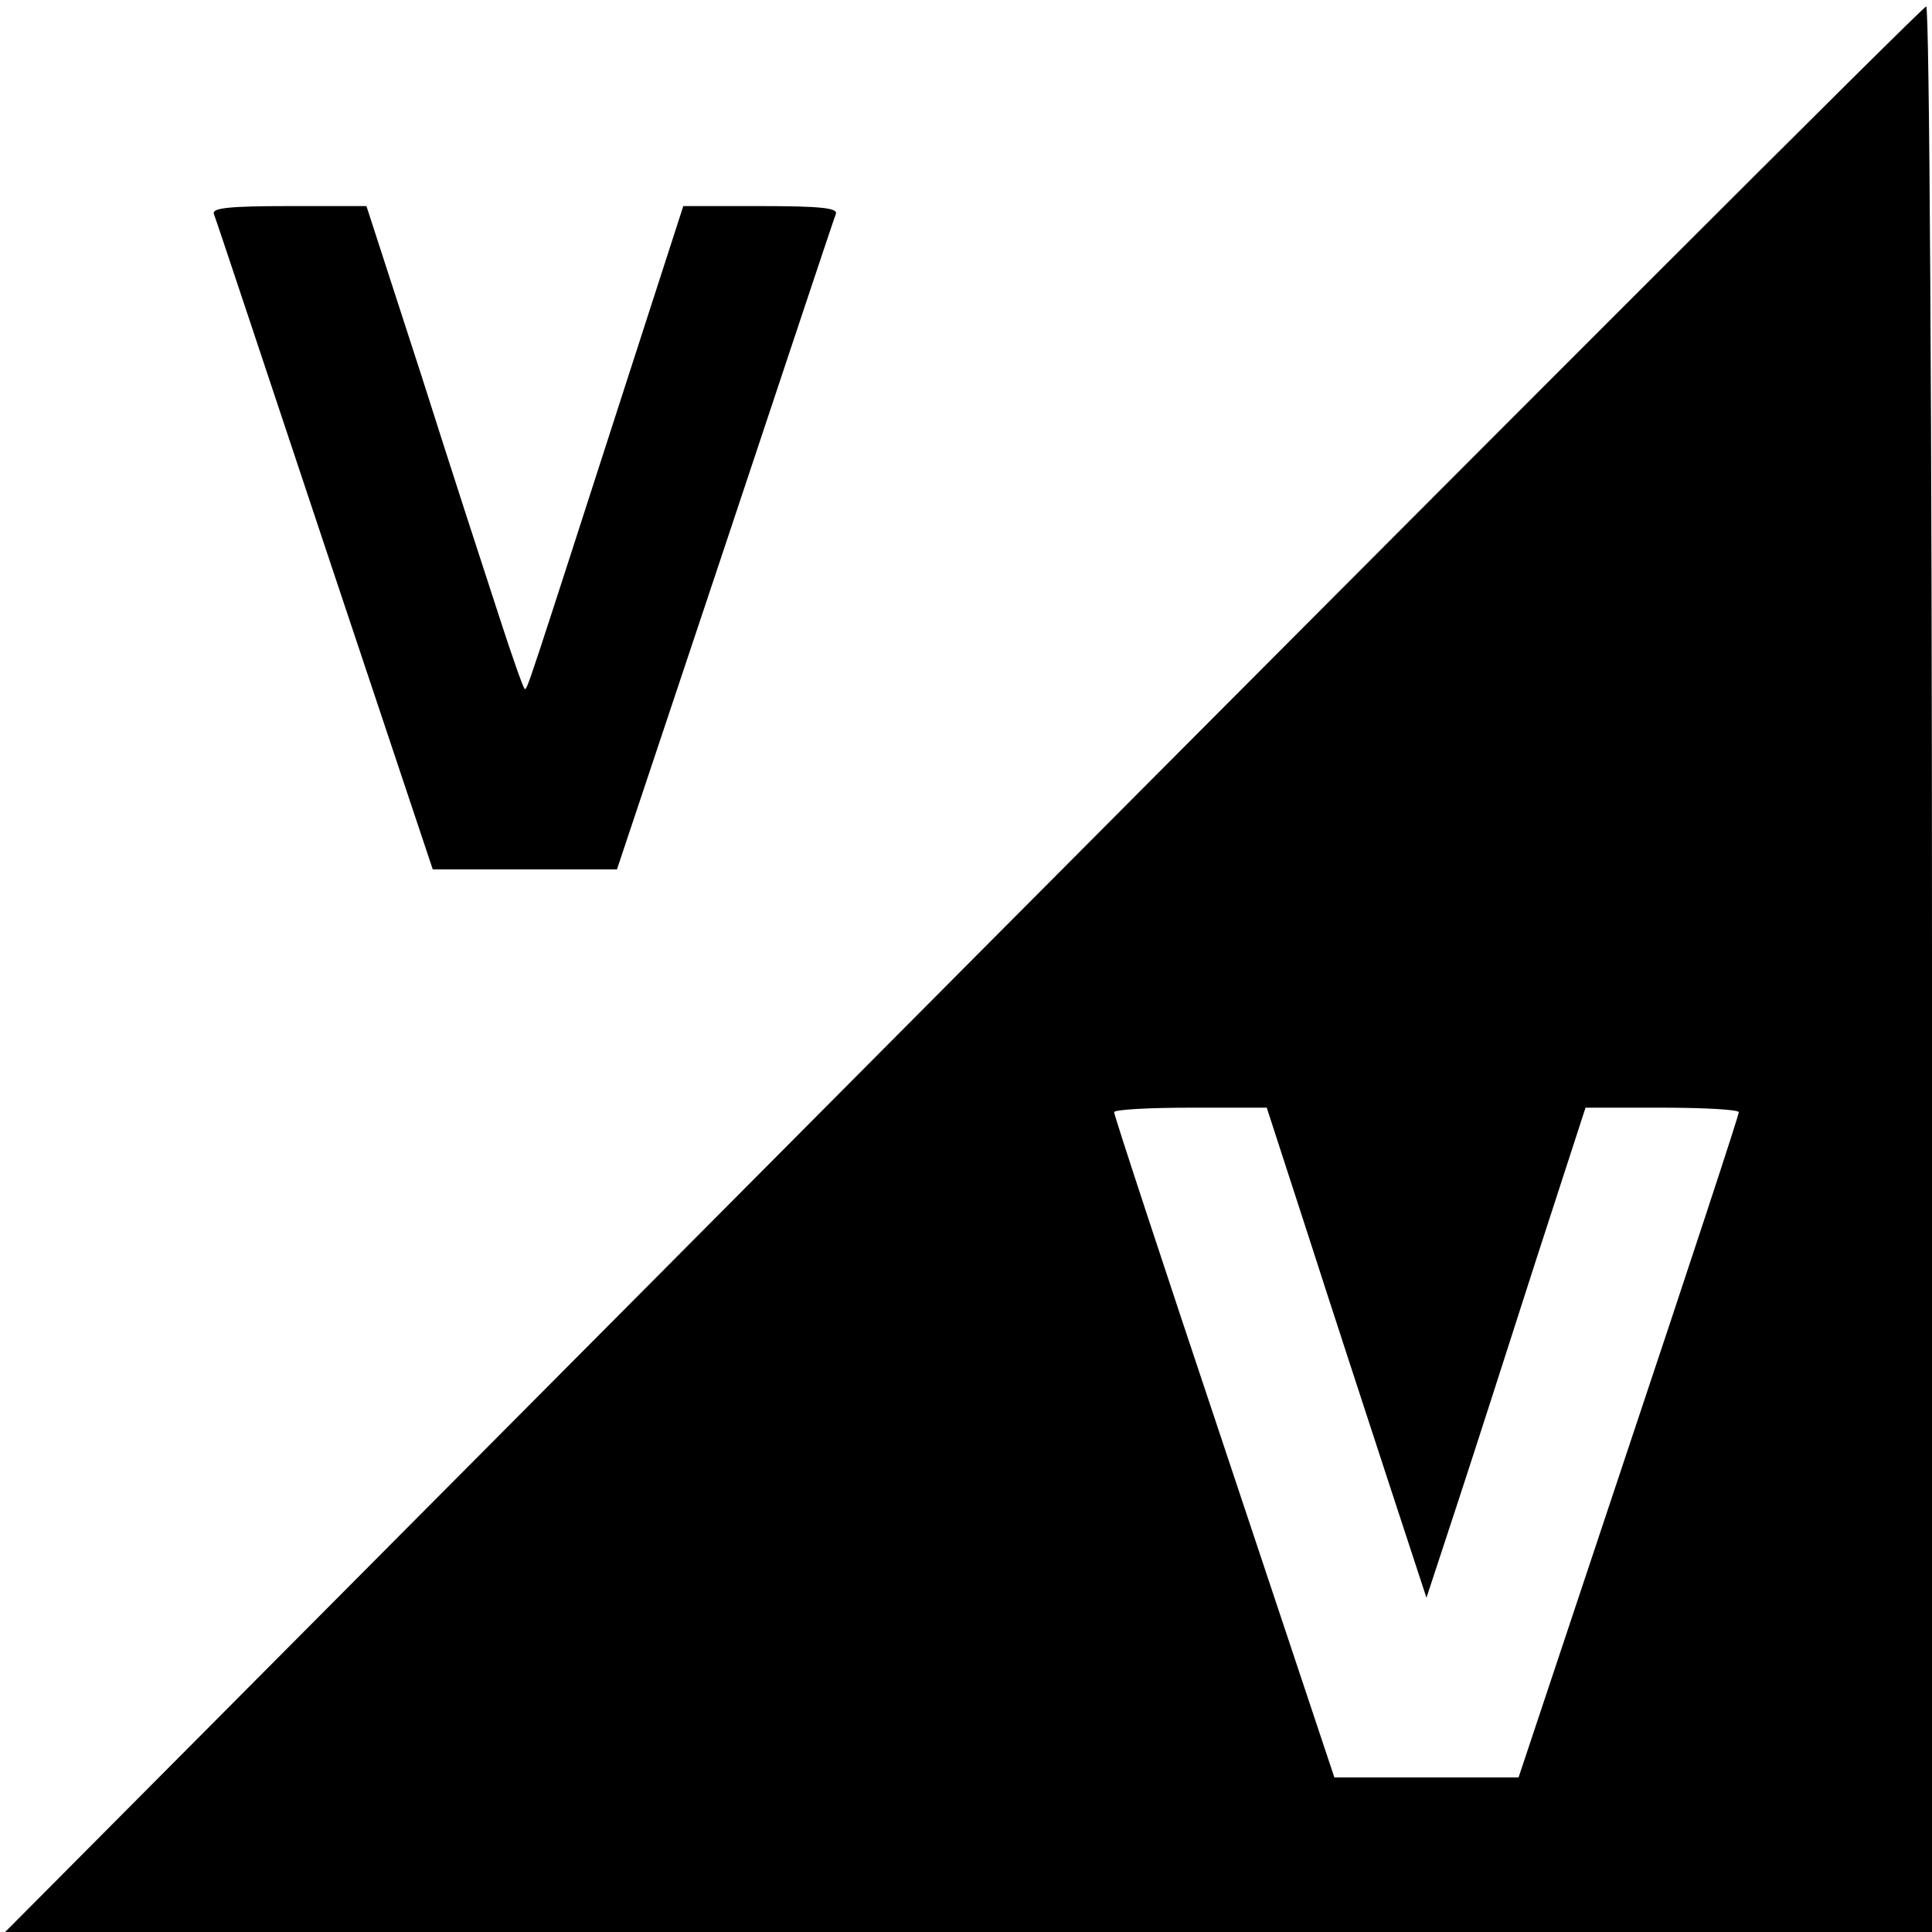 <?xml version="1.0" standalone="no"?>
<!DOCTYPE svg PUBLIC "-//W3C//DTD SVG 20010904//EN"
 "http://www.w3.org/TR/2001/REC-SVG-20010904/DTD/svg10.dtd">
<svg version="1.0" xmlns="http://www.w3.org/2000/svg"
 width="300pt" height="300pt" viewBox="0 0 300 300"
 preserveAspectRatio="xMidYMid meet">
<g transform="translate(0,300) scale(0.1,-0.1)"
fill="#000000" stroke="none">
<path d="M1495 1495 l-1487 -1495 1496 0 1496 0 0 1495 c0 848 -4 1495 -9
1495 -5 0 -678 -673 -1496 -1495z m536 -412 c35 -109 91 -280 124 -381 l60
-183 47 143 c26 79 81 250 123 381 l77 237 119 0 c65 0 119 -3 119 -7 0 -5
-77 -239 -171 -520 l-171 -513 -143 0 -143 0 -171 513 c-94 281 -171 515 -171
520 0 4 53 7 119 7 l118 0 64 -197z"/>
<path d="M332 2668 c3 -7 80 -239 172 -515 l168 -503 143 0 143 0 168 503 c92
276 169 508 172 515 3 9 -24 12 -117 12 l-120 0 -96 -297 c-145 -449 -146
-453 -150 -453 -2 0 -20 51 -40 113 -20 61 -75 230 -121 375 l-85 262 -121 0
c-92 0 -119 -3 -116 -12z"/>
</g>
</svg>
